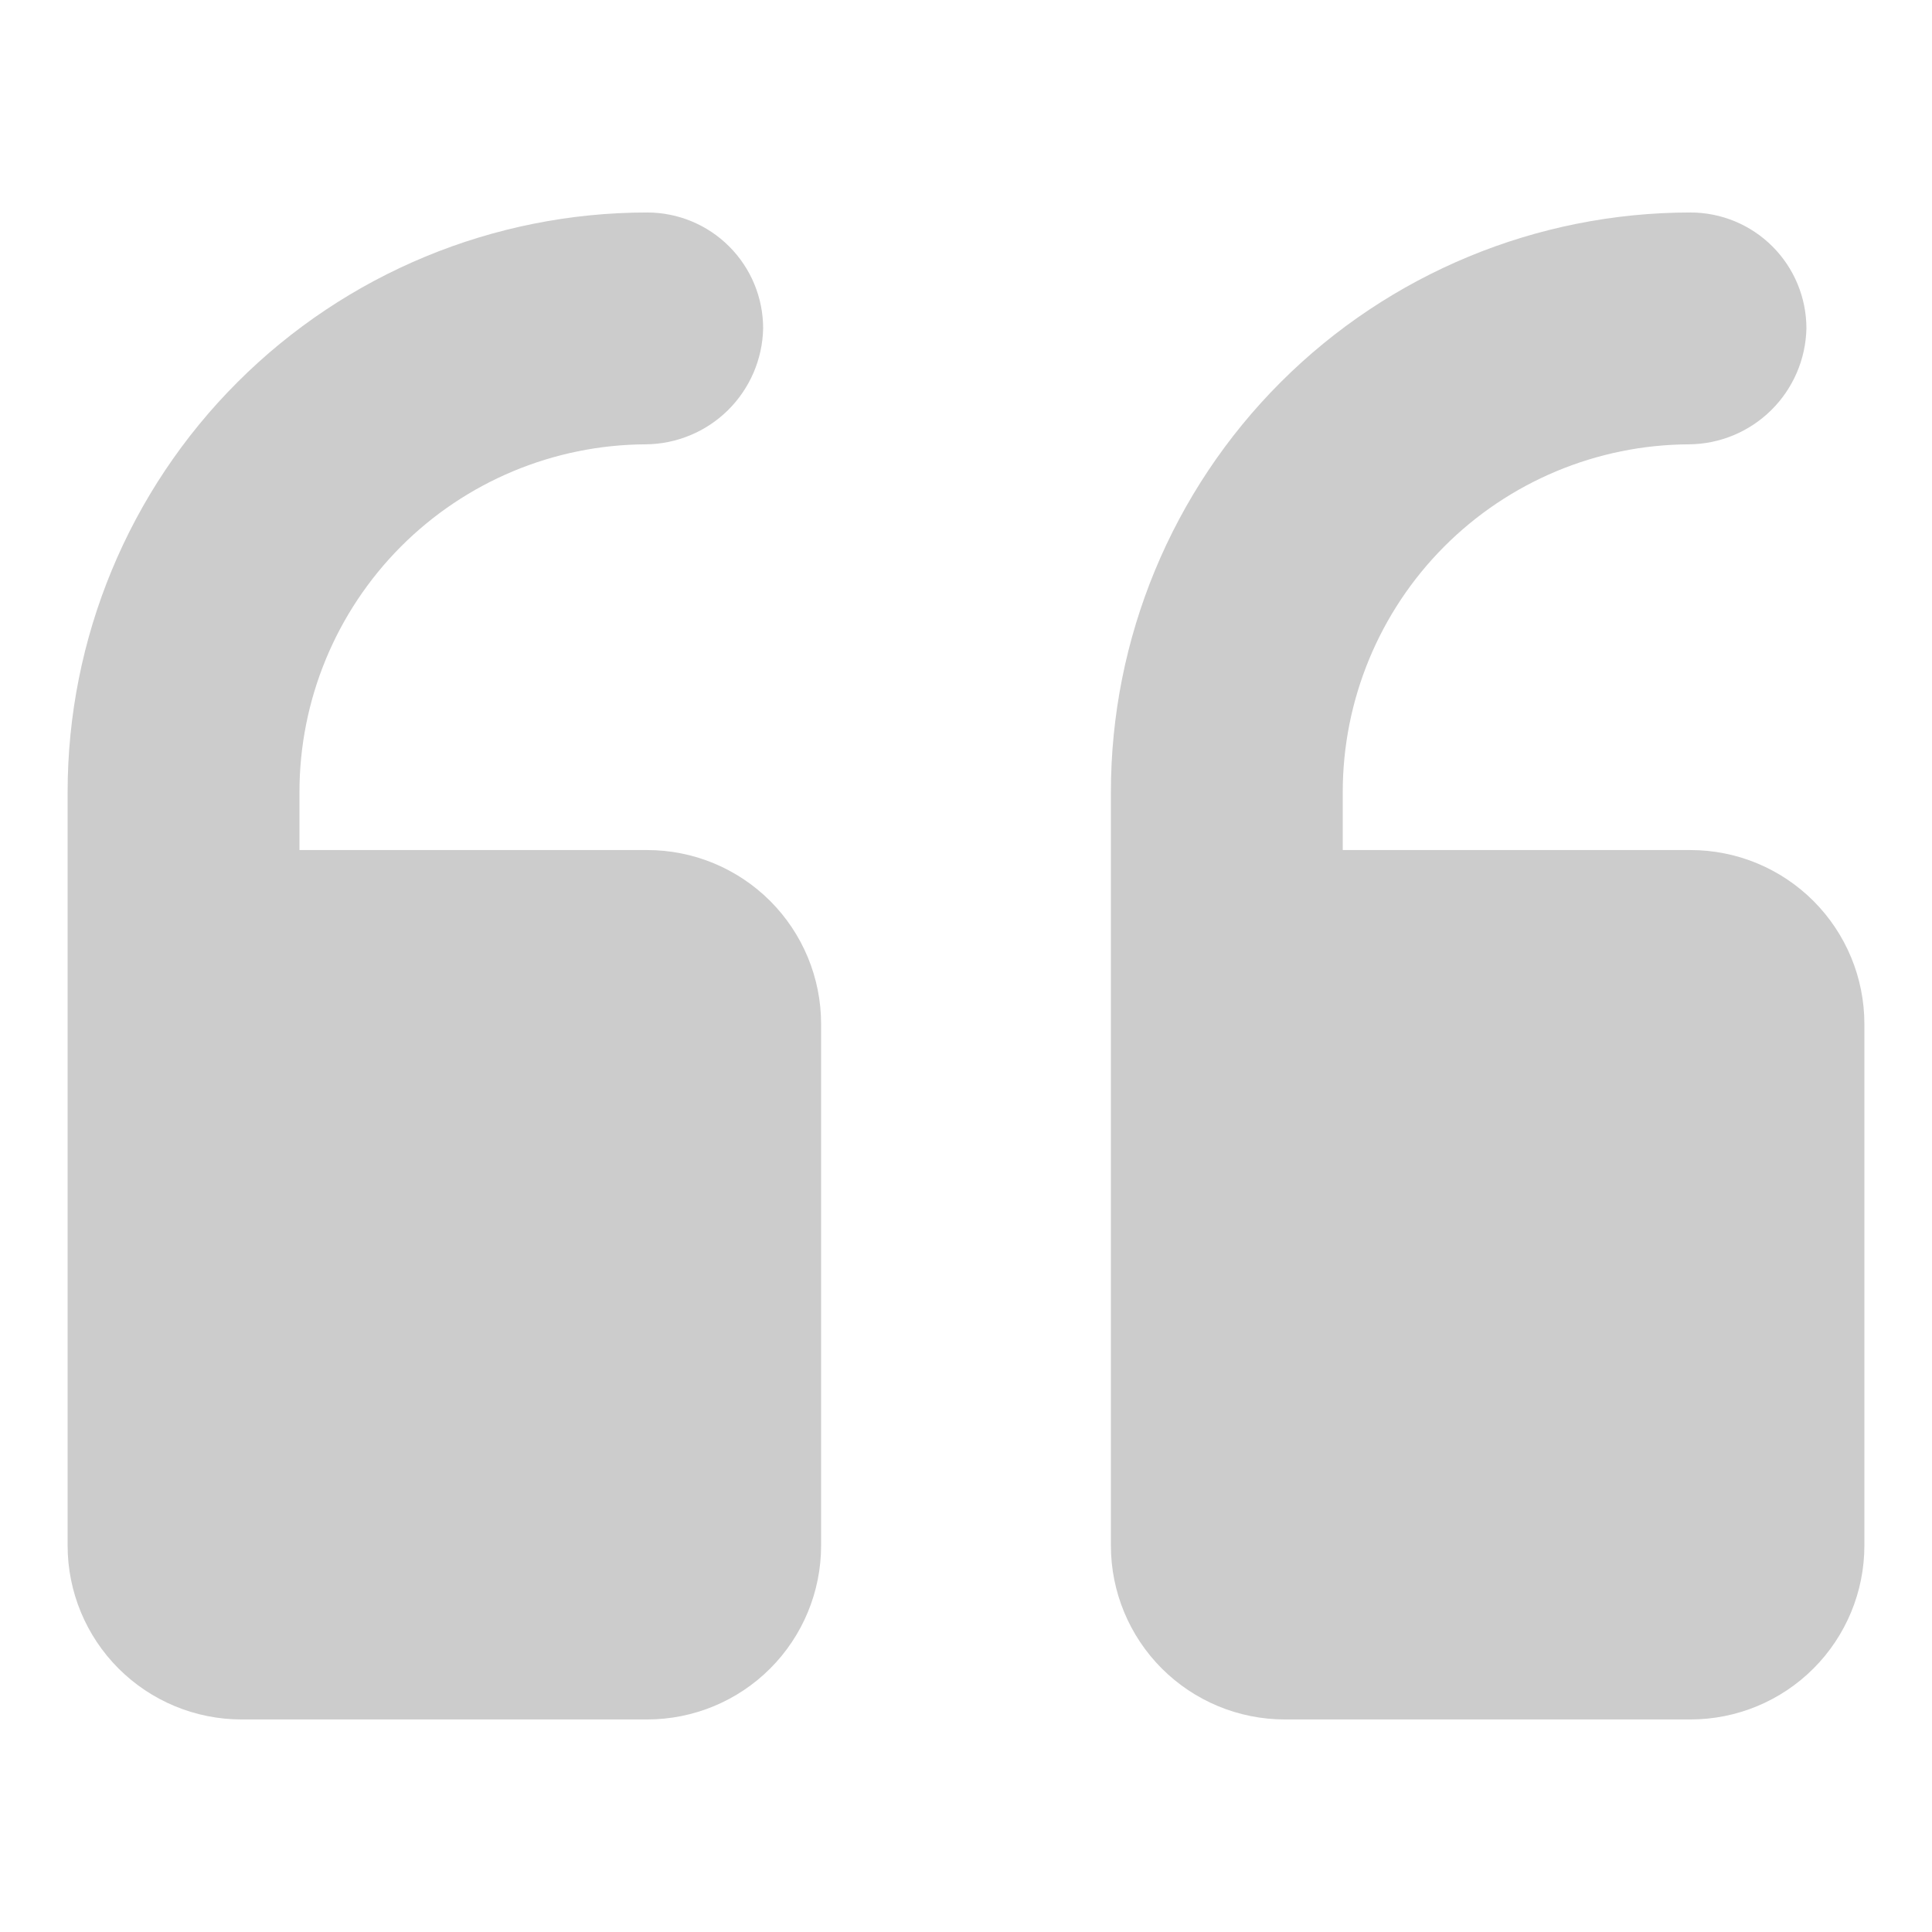 <svg width="64" height="64" viewBox="0 0 64 64" fill="none" xmlns="http://www.w3.org/2000/svg">
<path d="M2.24 26.239C2.24 21.147 4.263 16.263 7.864 12.663C11.464 9.062 16.348 7.039 21.44 7.039C22.459 7.039 23.435 7.444 24.155 8.164C24.876 8.884 25.28 9.861 25.28 10.879C25.259 11.9 24.84 12.871 24.114 13.589C23.387 14.305 22.41 14.711 21.389 14.719C18.343 14.733 15.426 15.952 13.276 18.111C11.127 20.27 9.92 23.193 9.92 26.239V28.159H21.44C22.968 28.159 24.433 28.766 25.513 29.846C26.593 30.927 27.2 32.392 27.2 33.919V51.199C27.2 52.727 26.593 54.192 25.513 55.272C24.433 56.352 22.968 56.959 21.44 56.959H8C6.473 56.959 5.008 56.352 3.927 55.272C2.847 54.192 2.24 52.727 2.24 51.199L2.24 26.239ZM36.8 51.199C36.8 52.727 37.407 54.192 38.487 55.272C39.568 56.352 41.033 56.959 42.56 56.959H56C57.528 56.959 58.993 56.352 60.073 55.272C61.153 54.192 61.76 52.727 61.76 51.199V33.919C61.76 32.391 61.153 30.927 60.073 29.846C58.993 28.766 57.528 28.159 56 28.159H44.48V26.239C44.48 23.193 45.687 20.27 47.836 18.111C49.986 15.952 52.903 14.733 55.949 14.719C56.97 14.711 57.947 14.305 58.673 13.588C59.4 12.871 59.818 11.899 59.84 10.879C59.84 9.861 59.435 8.884 58.715 8.164C57.995 7.444 57.018 7.039 56 7.039C50.908 7.039 46.024 9.062 42.423 12.662C38.823 16.263 36.8 21.147 36.8 26.239L36.8 51.199Z" fill="#CCCCCC"/>
</svg>
